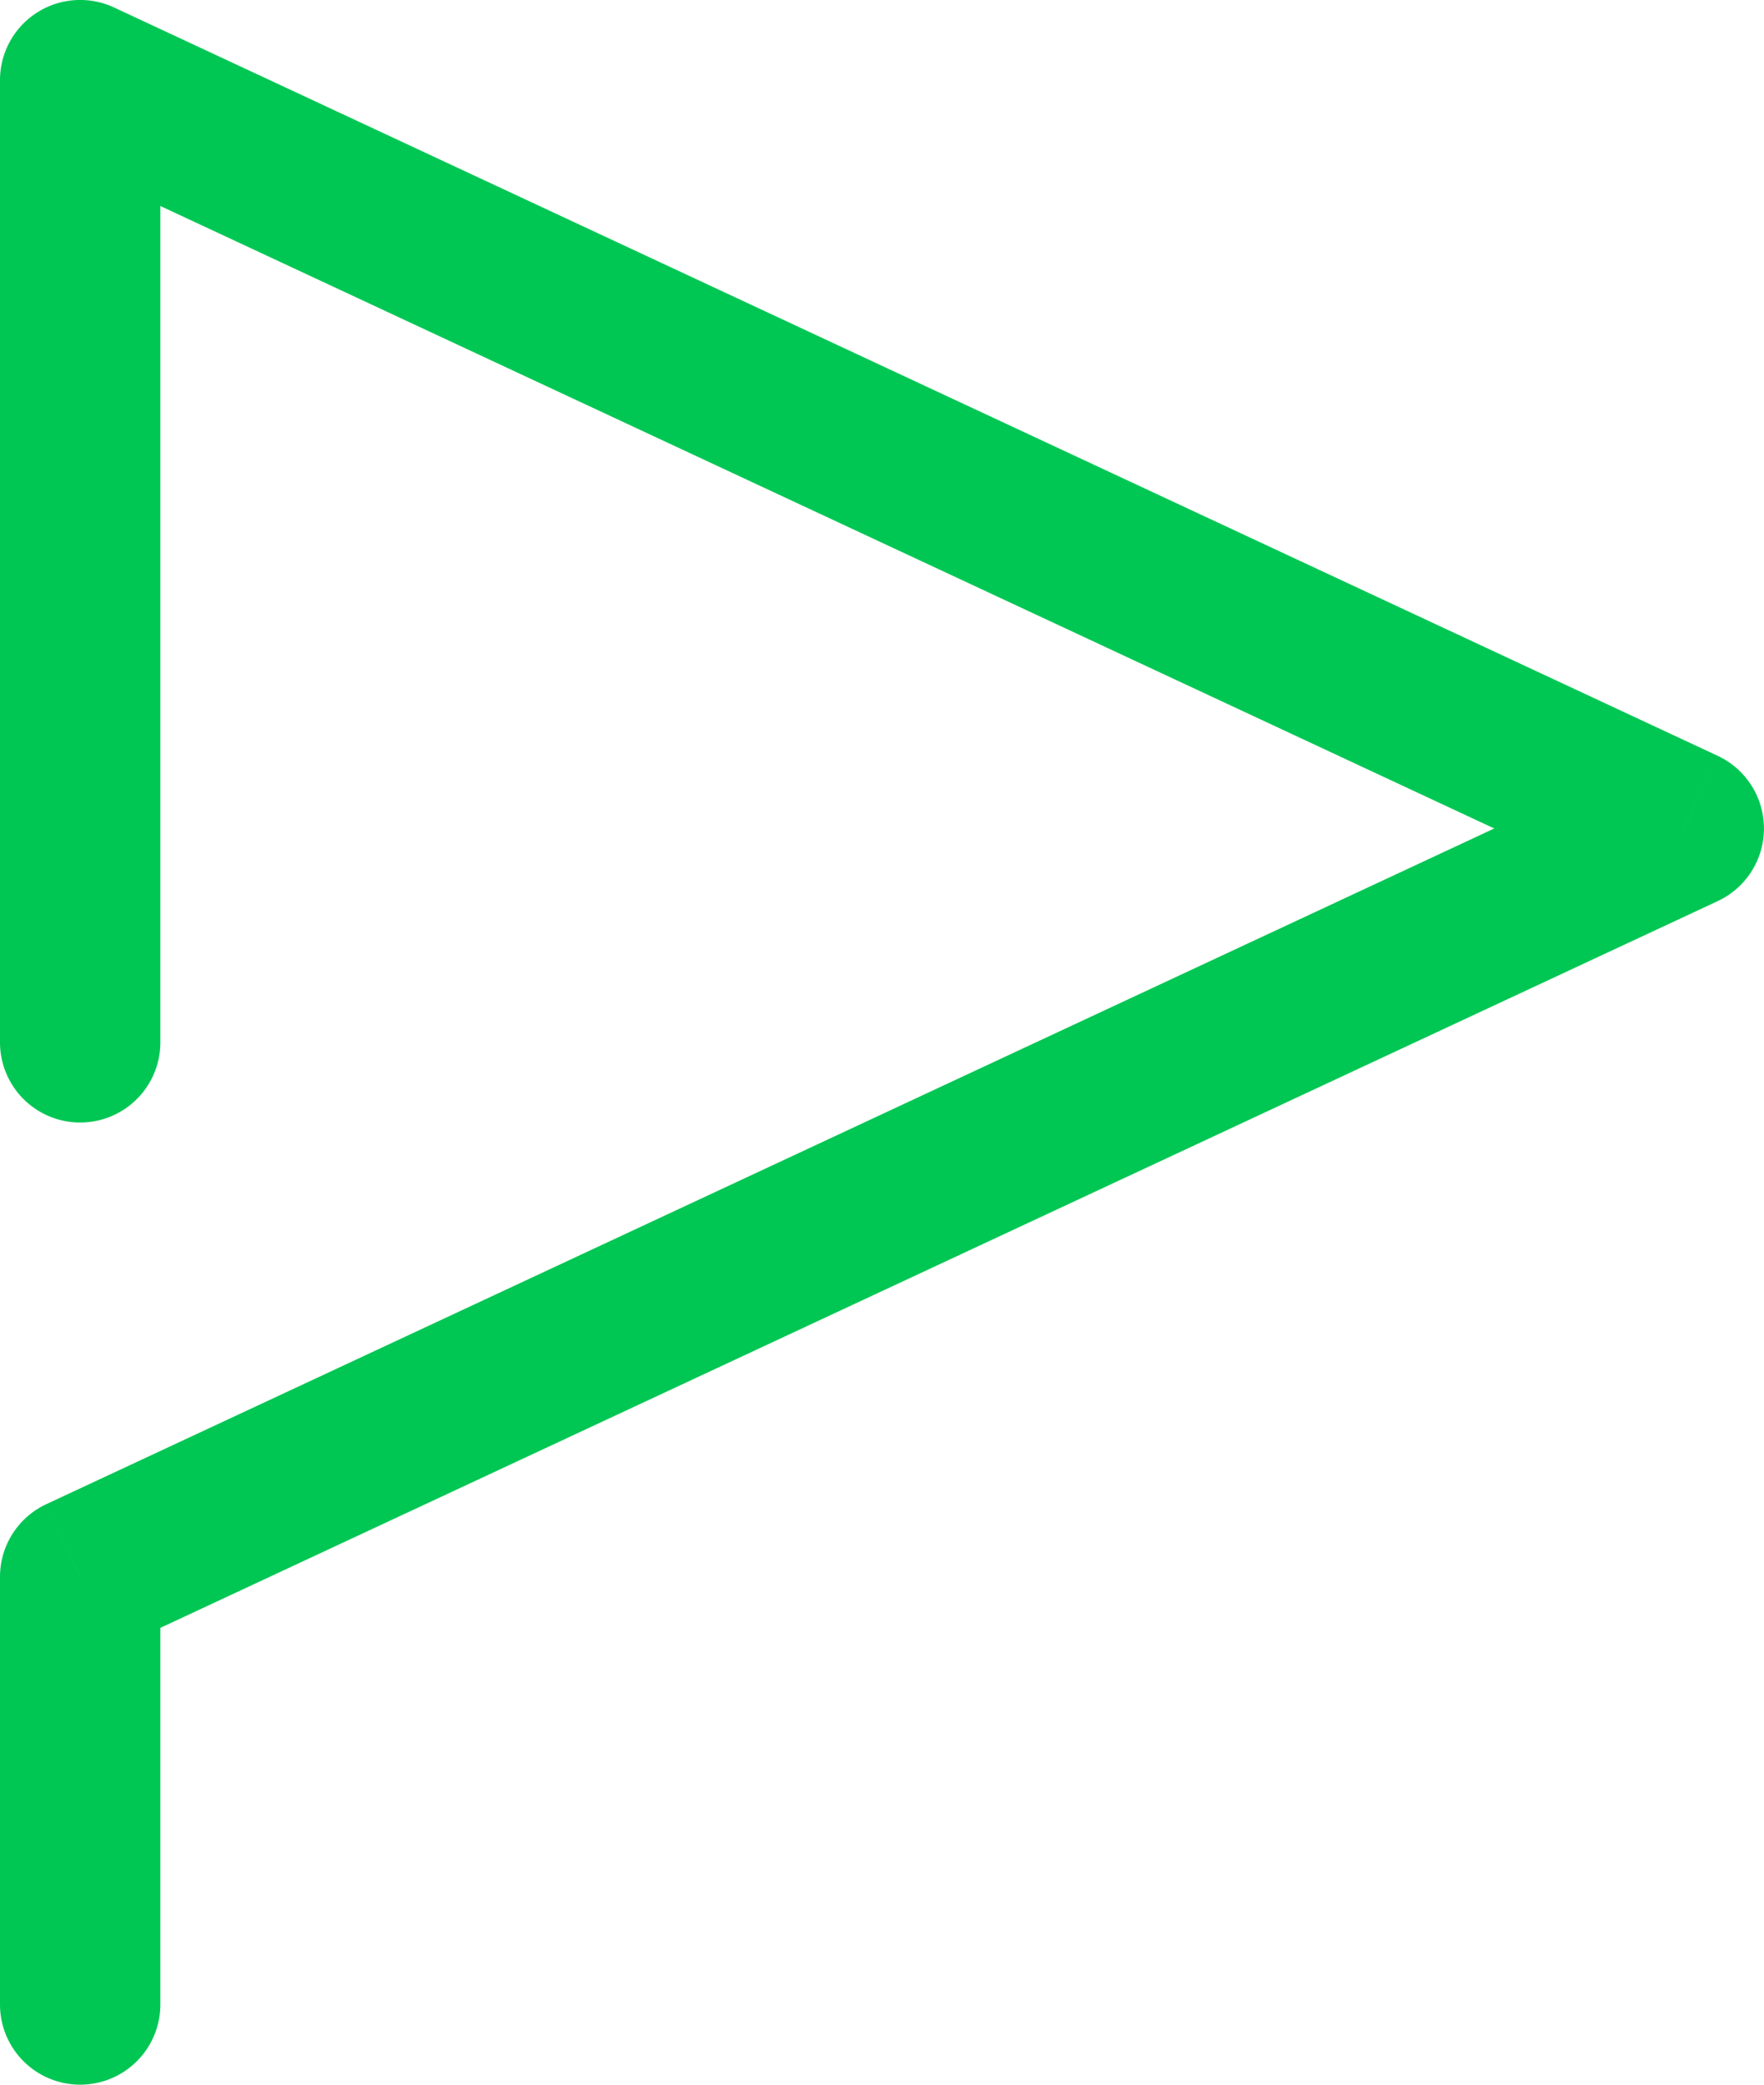 <svg id="Group_5794" data-name="Group 5794" xmlns="http://www.w3.org/2000/svg" xmlns:xlink="http://www.w3.org/1999/xlink" width="16.5" height="19.5" viewBox="0 0 16.5 19.5">
  <defs>
    <clipPath id="clip-path">
      <rect id="Rectangle_928" data-name="Rectangle 928" width="16.5" height="19.5" fill="none"/>
    </clipPath>
  </defs>
  <g id="Group_5793" data-name="Group 5793" clip-path="url(#clip-path)">
    <path id="Path_4805" data-name="Path 4805" d="M0,9.75a.75.75,0,0,0,1.5,0Zm.75-9L1.067.07A.75.75,0,0,0,0,.75ZM0,18.75a.75.75,0,0,0,1.5,0Zm.75-4-.317-.68A.75.75,0,0,0,0,14.75Zm15-7,.317.679a.75.75,0,0,0,0-1.359ZM1.5.75H0v9H1.5Zm0,14H0v4H1.5ZM.433,1.429l15,7,.634-1.359-15-7Zm15,5.641-15,7,.634,1.359,15-7Z" fill="#00c753"/>
  </g>
</svg>
